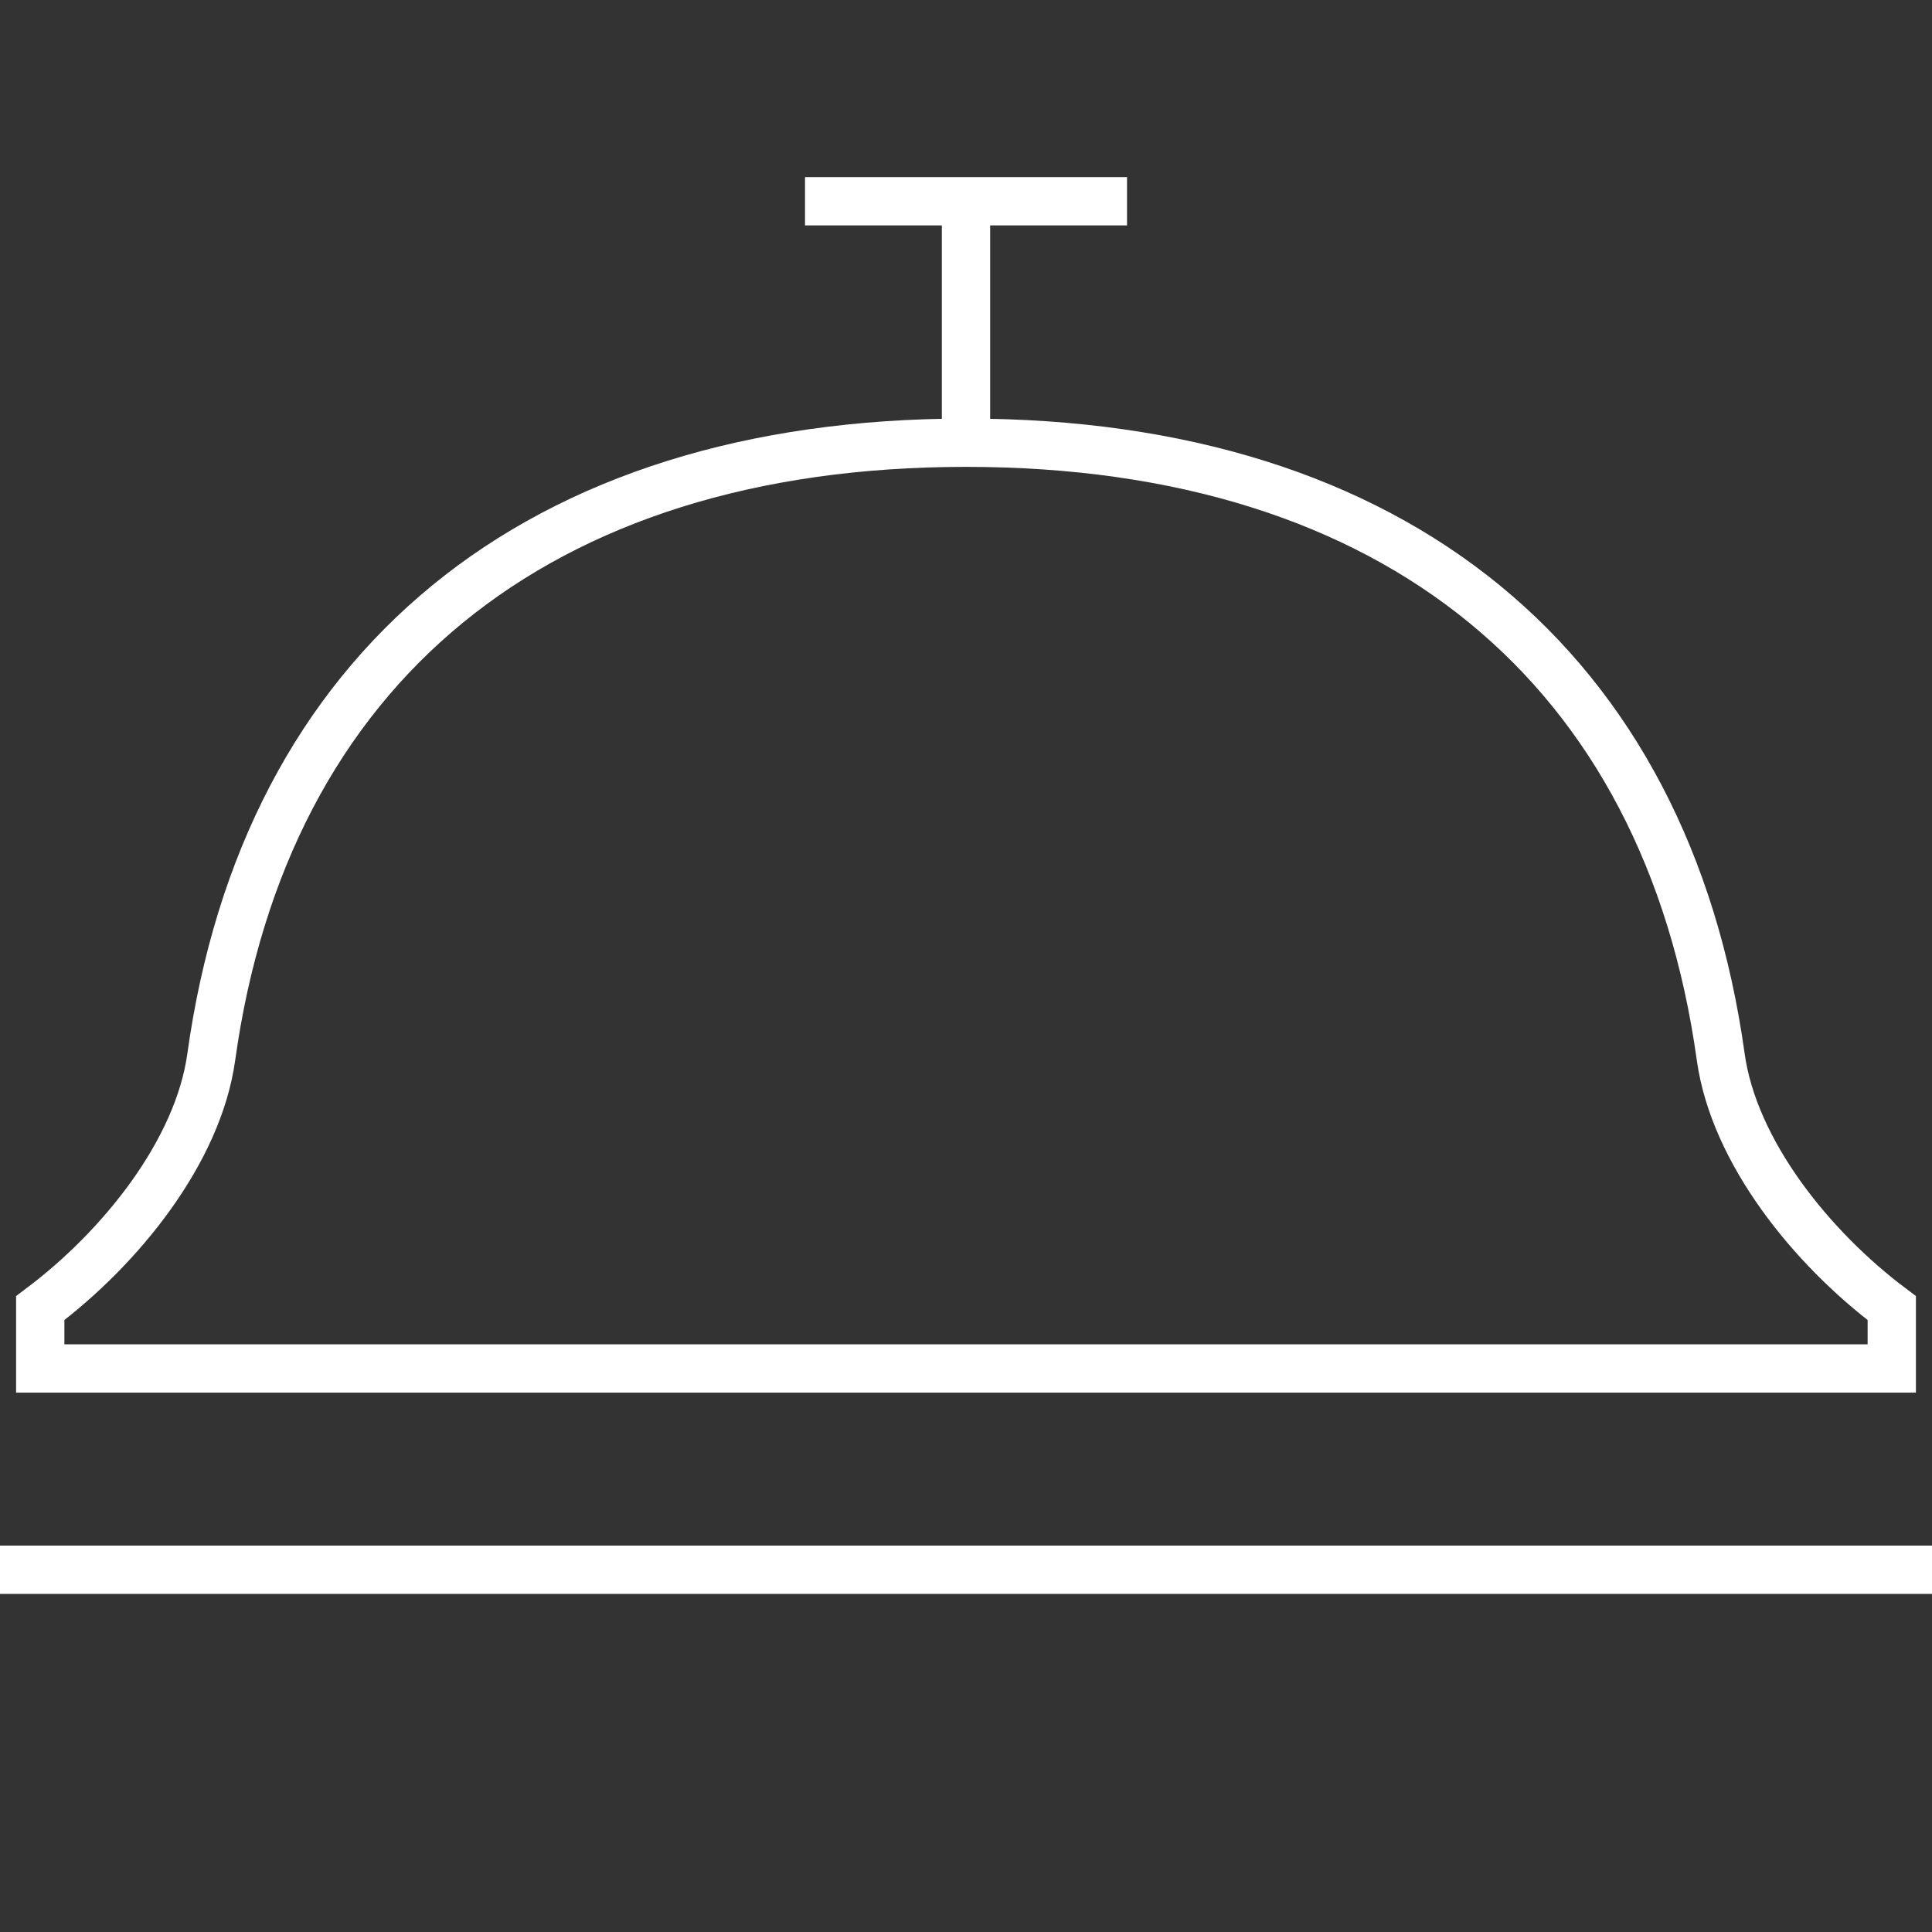 <?xml version="1.0" encoding="UTF-8"?> <svg xmlns="http://www.w3.org/2000/svg" width="40" height="40" viewBox="0 0 40 40" fill="none"><rect x="0" y="0" width="40" height="40" fill="#333333" stroke="none"/><path d="M20 9.166C28.907 9.166 34.508 13.833 35.626 21.884C35.899 23.844 37.5 25.833 39.167 27.083V28.333H0.833V27.083C2.5 25.833 4.102 23.844 4.374 21.884C5.492 13.833 11.094 9.166 20 9.166ZM20 9.166V4.167M0 32.5H40M16.667 4.167H23.334" stroke="white"></path></svg> 